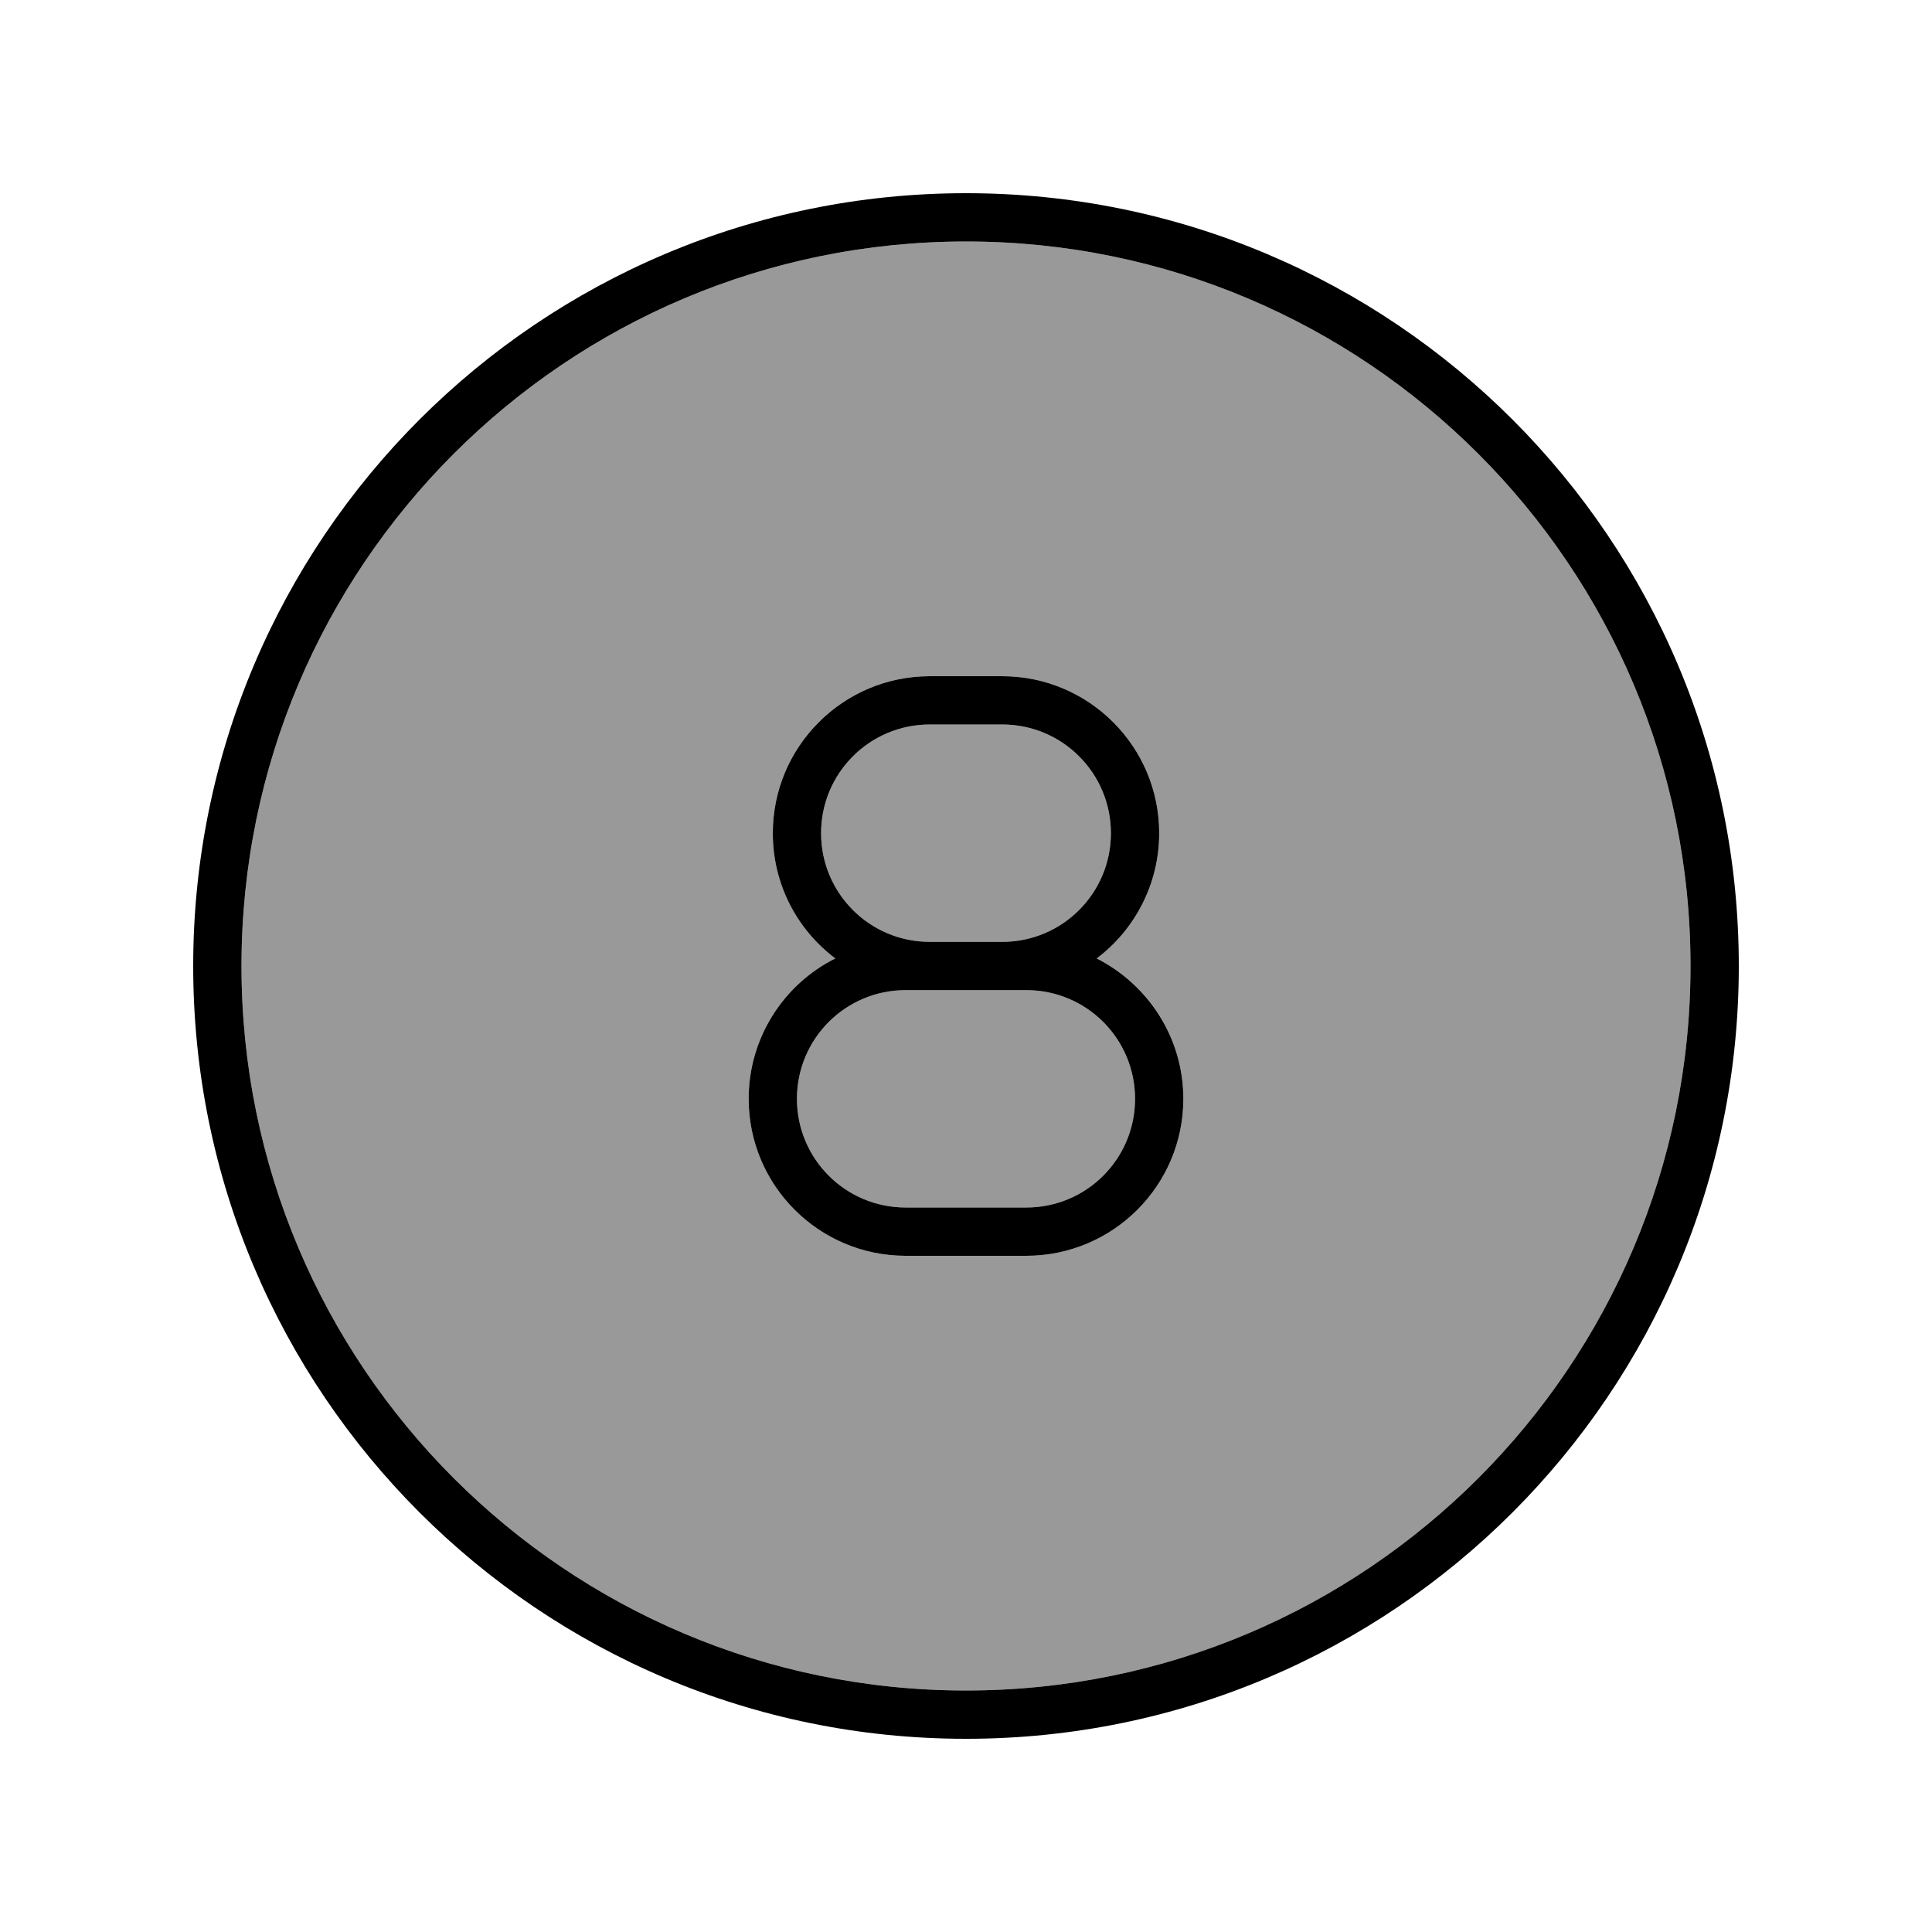 <svg xmlns="http://www.w3.org/2000/svg" viewBox="0 0 640 640"><!--! Font Awesome Pro 7.1.0 by @fontawesome - https://fontawesome.com License - https://fontawesome.com/license (Commercial License) Copyright 2025 Fonticons, Inc. --><path opacity=".4" fill="currentColor" d="M80 320C80 452.5 187.5 560 320 560C452.5 560 560 452.5 560 320C560 187.5 452.5 80 320 80C187.5 80 80 187.5 80 320zM248 364C248 343.7 259.7 326.1 276.7 317.5C264.1 308 256 292.9 256 276C256 247.3 279.3 224 308 224L332 224C360.7 224 384 247.3 384 276C384 293 375.9 308 363.3 317.5C380.3 326 392 343.7 392 364C392 392.7 368.7 416 340 416L300 416C271.3 416 248 392.7 248 364zM264 364C264 383.9 280.1 400 300 400L340 400C359.9 400 376 383.9 376 364C376 344.1 359.9 328 340 328L300 328C280.1 328 264 344.1 264 364zM272 276C272 295.9 288.1 312 308 312L332 312C351.9 312 368 295.9 368 276C368 256.1 351.9 240 332 240L308 240C288.1 240 272 256.1 272 276z"/><path fill="currentColor" d="M320 80C452.5 80 560 187.5 560 320C560 452.5 452.5 560 320 560C187.5 560 80 452.5 80 320C80 187.5 187.5 80 320 80zM320 576C461.4 576 576 461.4 576 320C576 178.6 461.4 64 320 64C178.6 64 64 178.6 64 320C64 461.4 178.6 576 320 576zM256 276C256 293 264.1 308 276.7 317.5C259.7 326 248 343.7 248 364C248 392.7 271.3 416 300 416L340 416C368.7 416 392 392.7 392 364C392 343.7 380.3 326.1 363.3 317.5C375.9 308 384 292.9 384 276C384 247.3 360.7 224 332 224L308 224C279.3 224 256 247.3 256 276zM368 276C368 295.9 351.9 312 332 312L308 312C288.1 312 272 295.9 272 276C272 256.1 288.1 240 308 240L332 240C351.9 240 368 256.1 368 276zM300 328L340 328C359.9 328 376 344.1 376 364C376 383.9 359.9 400 340 400L300 400C280.1 400 264 383.9 264 364C264 344.1 280.1 328 300 328z"/></svg>